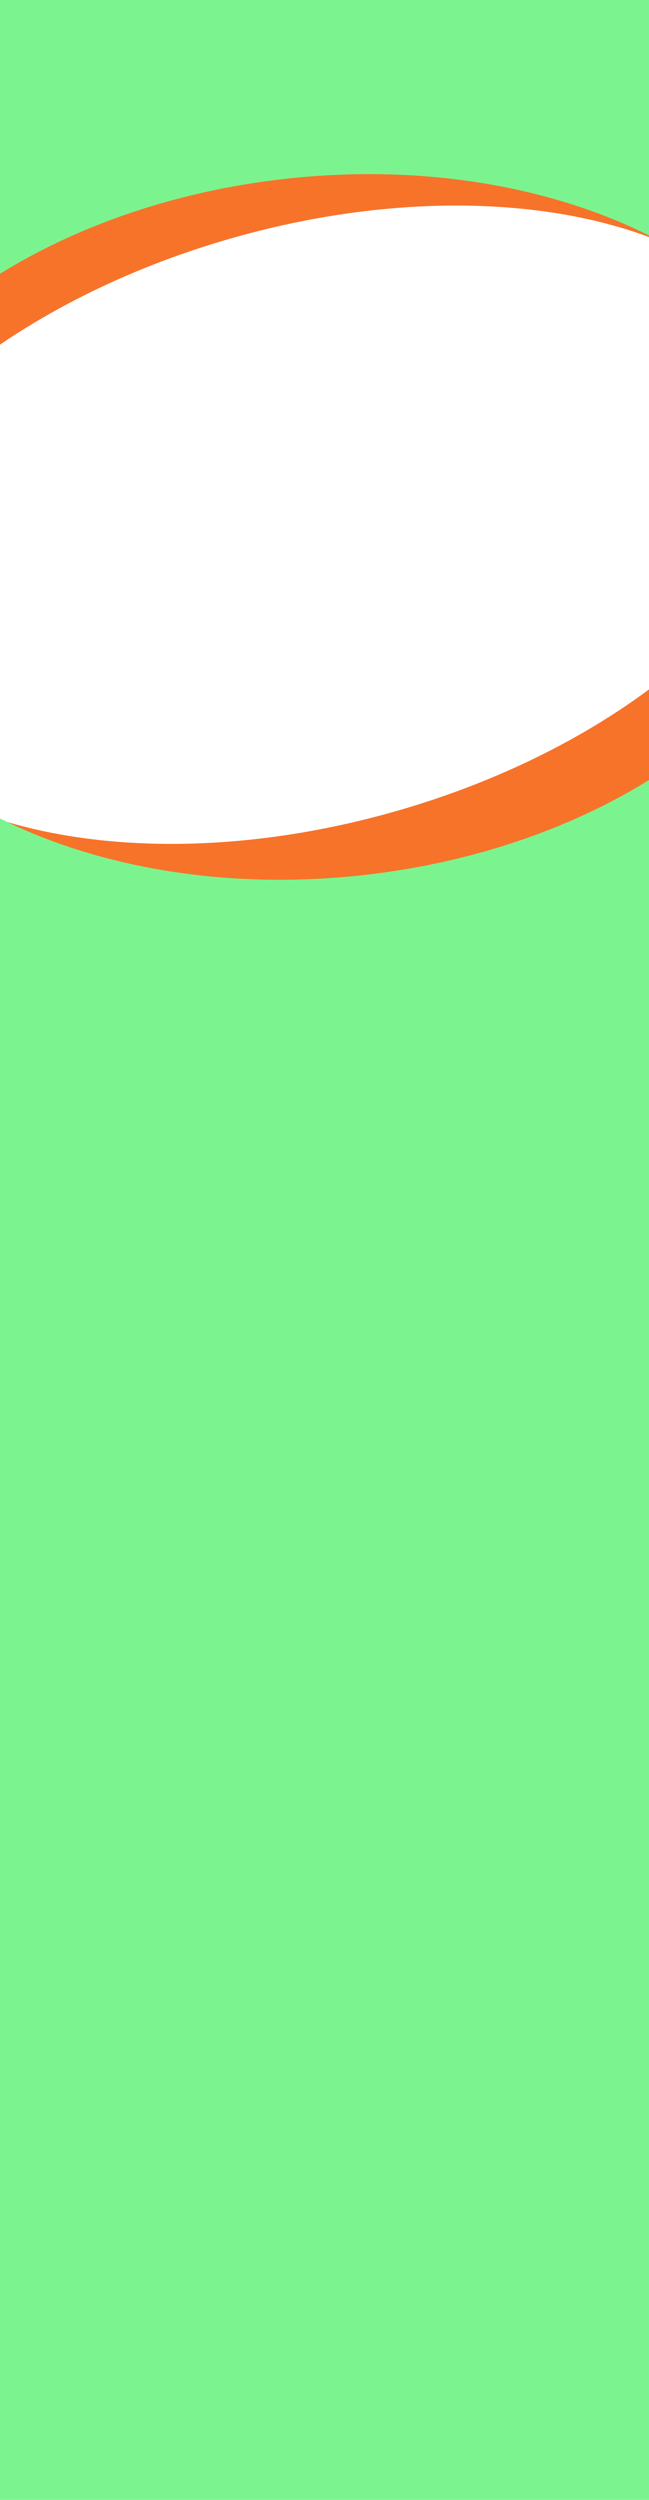 <?xml version="1.0" encoding="UTF-8"?> <svg xmlns="http://www.w3.org/2000/svg" width="414" height="1593" viewBox="0 0 414 1593" fill="none"> <g clip-path="url(#clip0_217_2)"> <path fill-rule="evenodd" clip-rule="evenodd" d="M-11.097 -99.354L451.994 -105.233L455.508 171.541C386.714 127.357 269.725 117.048 148.052 151.718C88.533 168.678 35.639 194.194 -6.986 224.477L-11.097 -99.354ZM-3.216 521.375C-59.841 502.895 -100.463 469.356 -113.467 423.72C-132.332 357.514 -88.382 282.304 -6.986 224.477L-3.216 521.375ZM-3.216 521.375C65.325 543.743 157.312 544.044 252.145 517.022C338.606 492.385 411.086 449.693 458.416 400.562L462.774 743.796L-0.318 749.675L-3.216 521.375ZM458.416 400.562L455.508 171.541C484.63 190.245 505.115 215.019 513.664 245.02C528.057 295.532 505.886 351.286 458.416 400.562Z" fill="#F7732A"></path> <path fill-rule="evenodd" clip-rule="evenodd" d="M-5.725 -28.777H457.404L460.76 179.271C395.405 128.389 293.308 101.66 182.452 113.901C108.624 122.053 42.358 146.225 -9.234 180.343L-5.725 -28.777ZM-14.827 513.649C-73.786 480.016 -113.08 430.423 -119.549 371.837C-127.54 299.466 -83.653 229.557 -9.234 180.343L-14.827 513.649ZM-14.827 513.649C49.538 550.366 137.339 568.061 231.453 557.67C327.337 547.082 410.466 509.473 465.259 458.148L502.532 2768.44L-55.842 2958.01L-14.827 513.649ZM465.259 458.148L460.76 179.271C501.715 211.156 528.242 252.525 533.454 299.734C539.79 357.116 513.512 412.95 465.259 458.148Z" fill="#7BF48F"></path> </g> <defs> <clipPath id="clip0_217_2"> <rect width="414" height="1593" fill="white"></rect> </clipPath> </defs> </svg> 